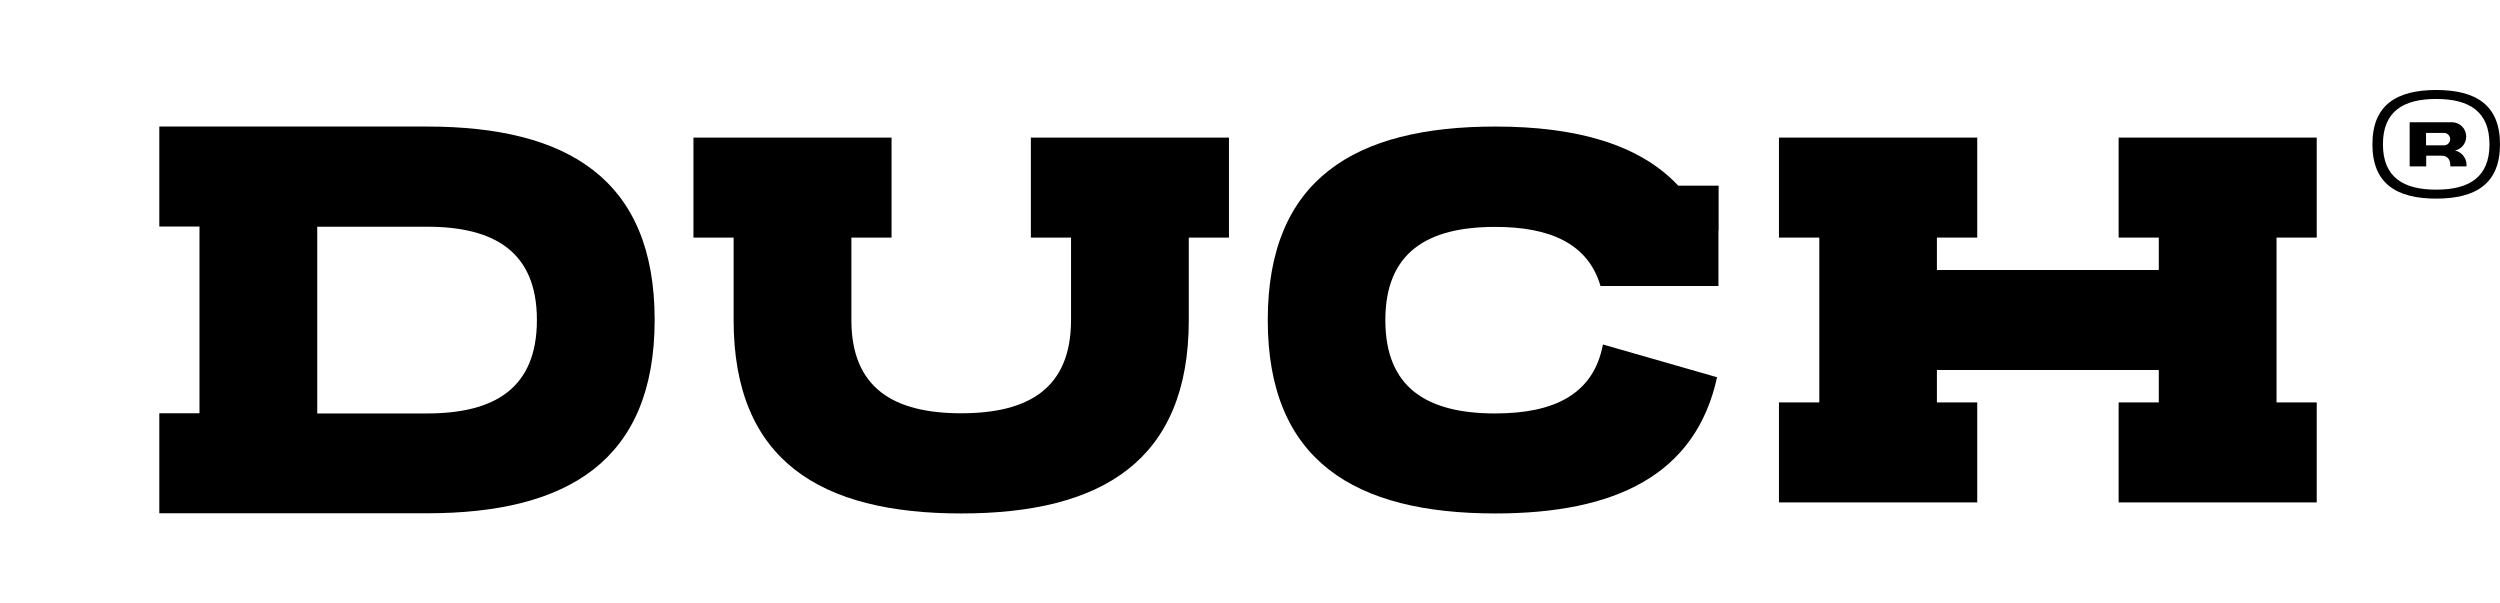 <?xml version="1.0" encoding="utf-8"?>
<!-- Generator: Adobe Illustrator 25.0.0, SVG Export Plug-In . SVG Version: 6.00 Build 0)  -->
<svg version="1.1" id="图层_1" xmlns="http://www.w3.org/2000/svg" xmlns:xlink="http://www.w3.org/1999/xlink" x="0px" y="0px"
	 viewBox="0 0 145 35" style="enable-background:new 0 0 145 35;" xml:space="preserve">
<style type="text/css">
	.st0{opacity:0.44;fill:#4B00FF;}
	.st1{opacity:0.47;}
	.st2{fill:#00A0E9;}
	.st3{fill:#FFFFFF;}
	.st4{fill:#231815;}
	.st5{fill:#333333;}
	.st6{fill:none;stroke:#000000;stroke-width:19;stroke-miterlimit:10;}
</style>
<g>
	<g>
		<g>
			<path d="M141.3,5.22c-2.29,0-3.7,0.86-3.7,3.15c0,2.29,1.41,3.15,3.7,3.15c2.29,0,3.7-0.86,3.7-3.15
				C145,6.08,143.59,5.22,141.3,5.22z M141.3,11c-1.91,0-3.09-0.72-3.09-2.63c0-1.91,1.18-2.63,3.09-2.63s3.09,0.72,3.09,2.63
				C144.39,10.28,143.21,11,141.3,11z"/>
		</g>
		<g>
			<g>
				<path d="M142.39,8.73c0.37-0.08,0.65-0.41,0.65-0.81c0-0.46-0.37-0.83-0.83-0.83h-1.5l0,0h-0.95v2.56h0.93l0,0h0.03l0,0l0,0
					V9.03h0.87c0.53,0,0.53,0.44,0.53,0.62h0.93c0.01-0.04,0.01-0.08,0.01-0.12C143.04,9.14,142.76,8.81,142.39,8.73z M141.75,7.71
					c0.2,0,0.36,0.16,0.36,0.36c0,0.2-0.16,0.36-0.36,0.36h-1.04V7.71H141.75z"/>
			</g>
		</g>
	</g>
	<g>
		<g>
			<polygon points="134.37,13.78 134.37,7.98 122.88,7.98 122.88,13.78 125.21,13.78 125.21,15.66 112.34,15.66 112.34,13.78 
				114.68,13.78 114.68,7.98 103.18,7.98 103.18,13.78 105.52,13.78 105.52,23.34 103.18,23.34 103.18,29.14 114.68,29.14 
				114.68,23.34 112.34,23.34 112.34,21.46 125.21,21.46 125.21,23.34 122.88,23.34 122.88,29.14 134.37,29.14 134.37,23.34 
				132.04,23.34 132.04,13.78 			"/>
			<path d="M71.28,7.98h-2.33h-6.83h-2.33v5.8h2.33v4.78h0c0,3.94-2.43,5.41-6.37,5.41c-3.94,0-6.37-1.48-6.37-5.41h0v-4.78h2.33
				v-5.8h-2.33h-6.83h-2.33v5.8h2.33v4.78l0,0c0,8.16,5.04,11.22,13.2,11.22c8.16,0,13.2-3.06,13.2-11.22l0,0v-4.78h2.33V7.98z"/>
			<g>
				<path d="M24.77,7.34H9.24v5.8h2.33v10.83H9.24v5.8h15.53c8.16,0,13.2-3.06,13.2-11.22S32.92,7.34,24.77,7.34z M24.77,23.98
					L24.77,23.98l-6.37,0V13.15h6.37v0c3.94,0,6.37,1.48,6.37,5.41C31.14,22.5,28.71,23.98,24.77,23.98z"/>
			</g>
			<g>
				<path d="M99.68,13.36v-2.59h-2.34c-2.26-2.41-5.92-3.43-10.61-3.43c-8.16,0-13.2,3.06-13.2,11.22c0,8.16,5.04,11.22,13.2,11.22
					c6.94,0,11.62-2.22,12.86-7.9l-6.62-1.9c-0.54,2.88-2.82,4-6.25,4c-3.94,0-6.37-1.48-6.37-5.41s2.43-5.41,6.37-5.41
					c3.19,0,5.39,0.97,6.11,3.43h0.03h6.81v-0.9V13.36z"/>
			</g>
		</g>
	</g>
</g>
</svg>
